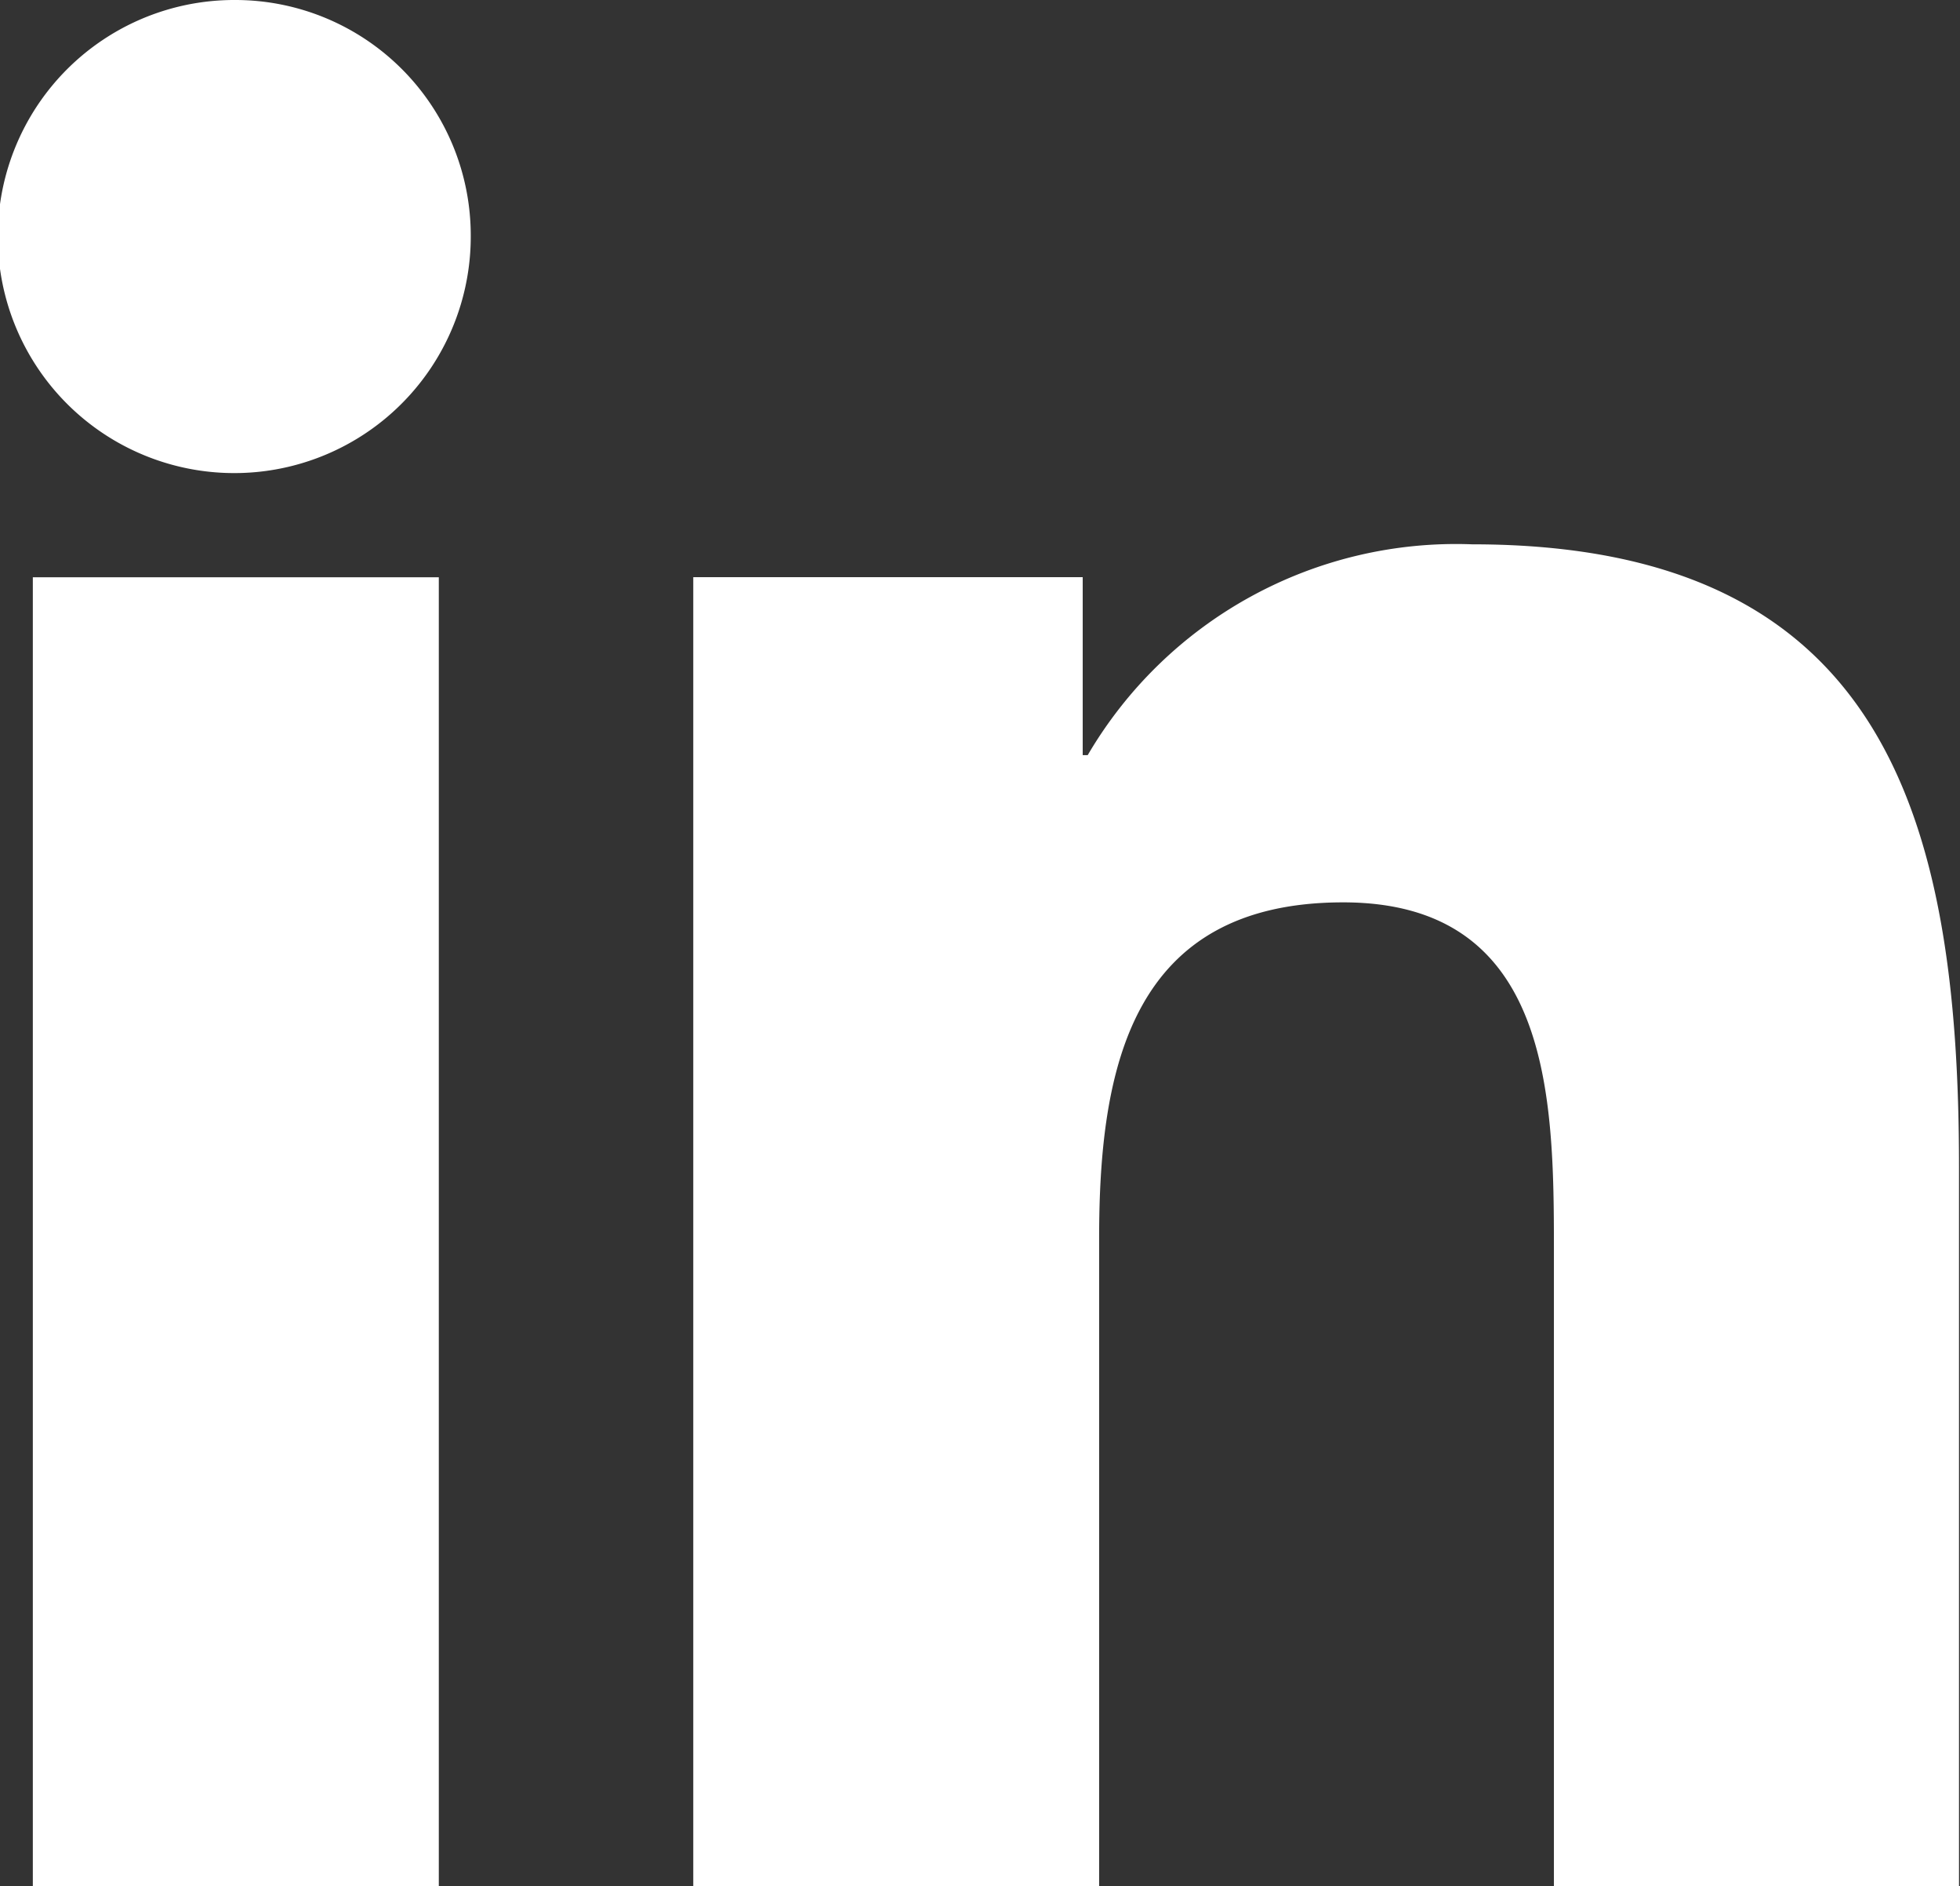 <svg xmlns="http://www.w3.org/2000/svg" width="17.67" height="17" viewBox="0 0 17.67 17">
  <rect x="0" y="0" width="17.67" height="17" fill="#333333" stroke="none"/>
  <g id="linkedin" transform="translate(0 0)">
    <path id="Tracé_23" data-name="Tracé 23" d="M19.9,19.668h0V13.187c0-3.17-.683-5.613-4.389-5.613a3.848,3.848,0,0,0-3.466,1.9H12V7.87H8.489v11.8h3.659V13.826c0-1.538.292-3.025,2.2-3.025,1.877,0,1.9,1.755,1.9,3.124v5.744Z" transform="translate(-2.239 -2.668)" fill="#fff"/>
    <path id="Tracé_24" data-name="Tracé 24" d="M.4,7.977H4.06v11.8H.4Z" transform="translate(-0.104 -2.774)" fill="#fff"/>
    <path id="Tracé_25" data-name="Tracé 25" d="M2.122,0A2.132,2.132,0,1,0,4.244,2.122,2.123,2.123,0,0,0,2.122,0Z" transform="translate(0 0)" fill="#fff"/>
  </g>
</svg>
